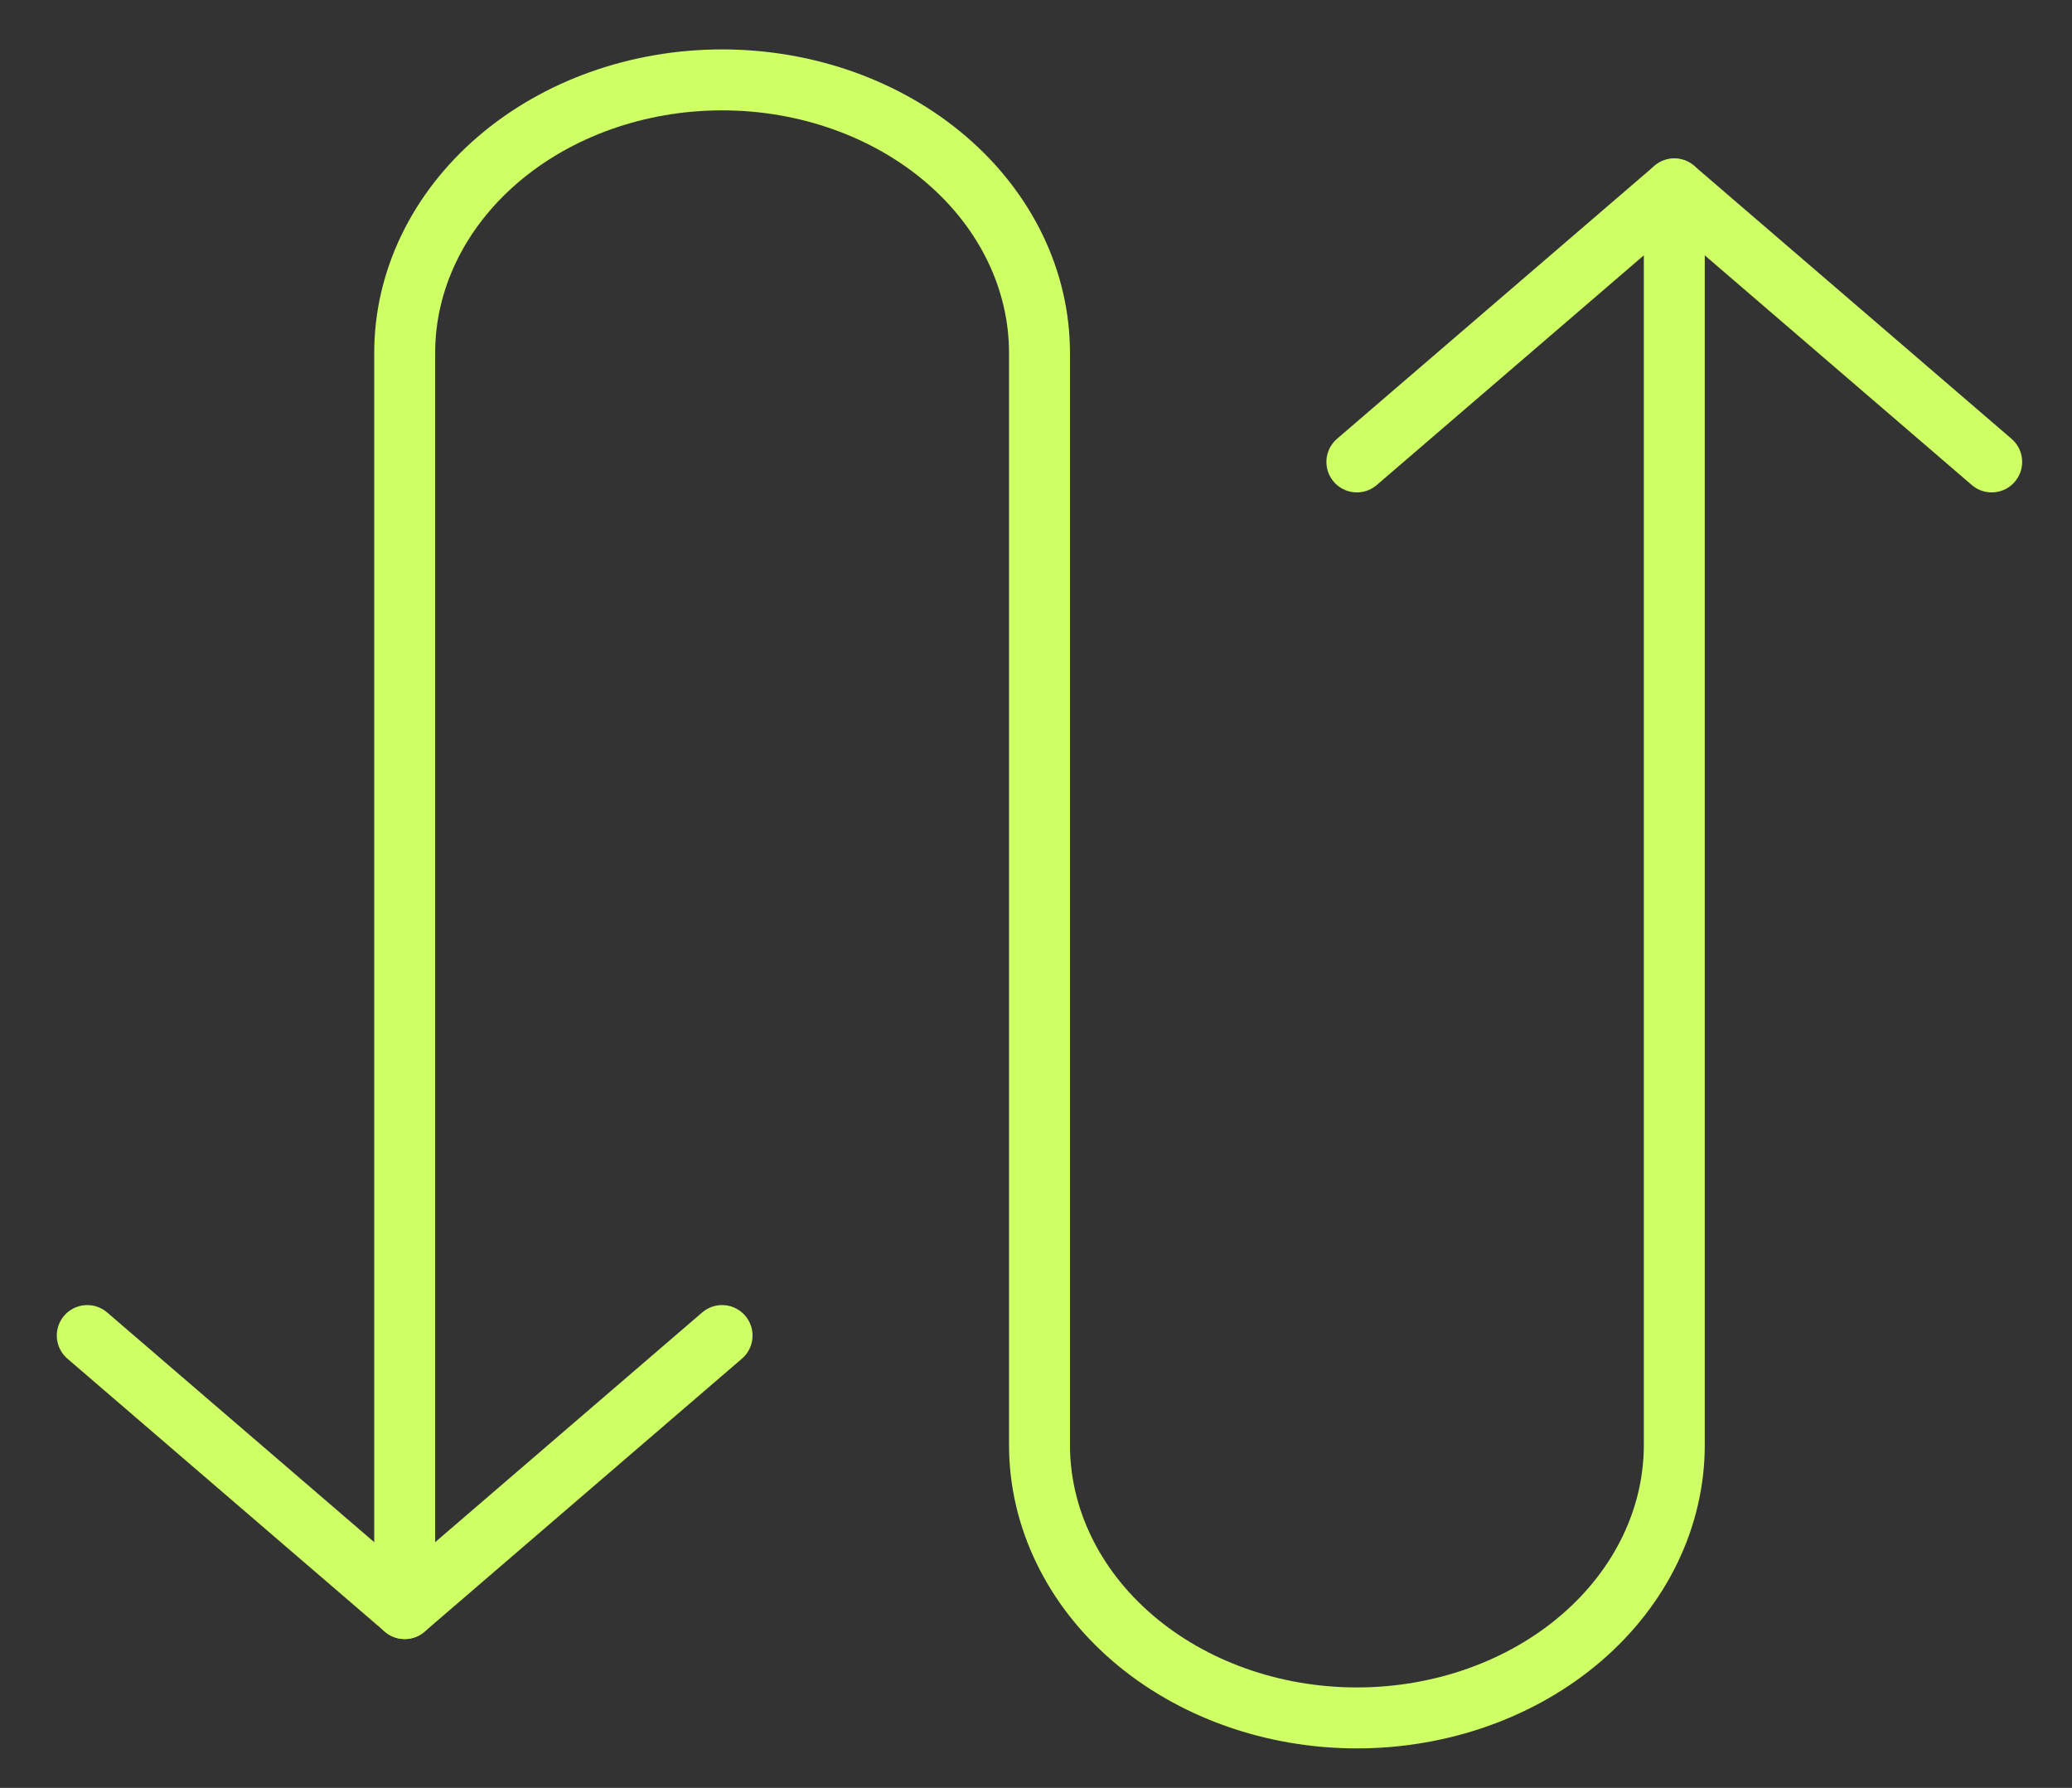 <svg width="51" height="44" viewBox="0 0 51 44" fill="none" xmlns="http://www.w3.org/2000/svg">
<rect x="0" y="0" width="51" height="44" fill="#333333" stroke="none"/>
<g clip-path="url(#clip0_144_314)">
<path d="M9.961 39.587V8.685C9.961 6.903 10.784 5.194 12.249 3.934C13.714 2.674 15.701 1.966 17.773 1.966C19.845 1.966 21.833 2.674 23.298 3.934C24.763 5.194 25.586 6.903 25.586 8.685V35.56C25.586 37.342 26.409 39.05 27.874 40.31C29.339 41.57 31.326 42.278 33.398 42.278C35.471 42.278 37.458 41.57 38.923 40.31C40.388 39.05 41.211 37.342 41.211 35.56V4.65" stroke="#CEFF65" stroke-width="1.5" stroke-linecap="round" stroke-linejoin="round"/>
<path d="M33.398 11.368L41.211 4.65L49.023 11.368" stroke="#CEFF65" stroke-width="1.5" stroke-linecap="round" stroke-linejoin="round"/>
<path d="M17.773 32.868L9.961 39.587L2.148 32.868" stroke="#CEFF65" stroke-width="1.5" stroke-linecap="round" stroke-linejoin="round"/>
</g>
<defs>
<clipPath id="clip0_144_314">
<rect width="50" height="43" fill="white" transform="translate(0.586 0.622)"/>
</clipPath>
</defs>
</svg>
